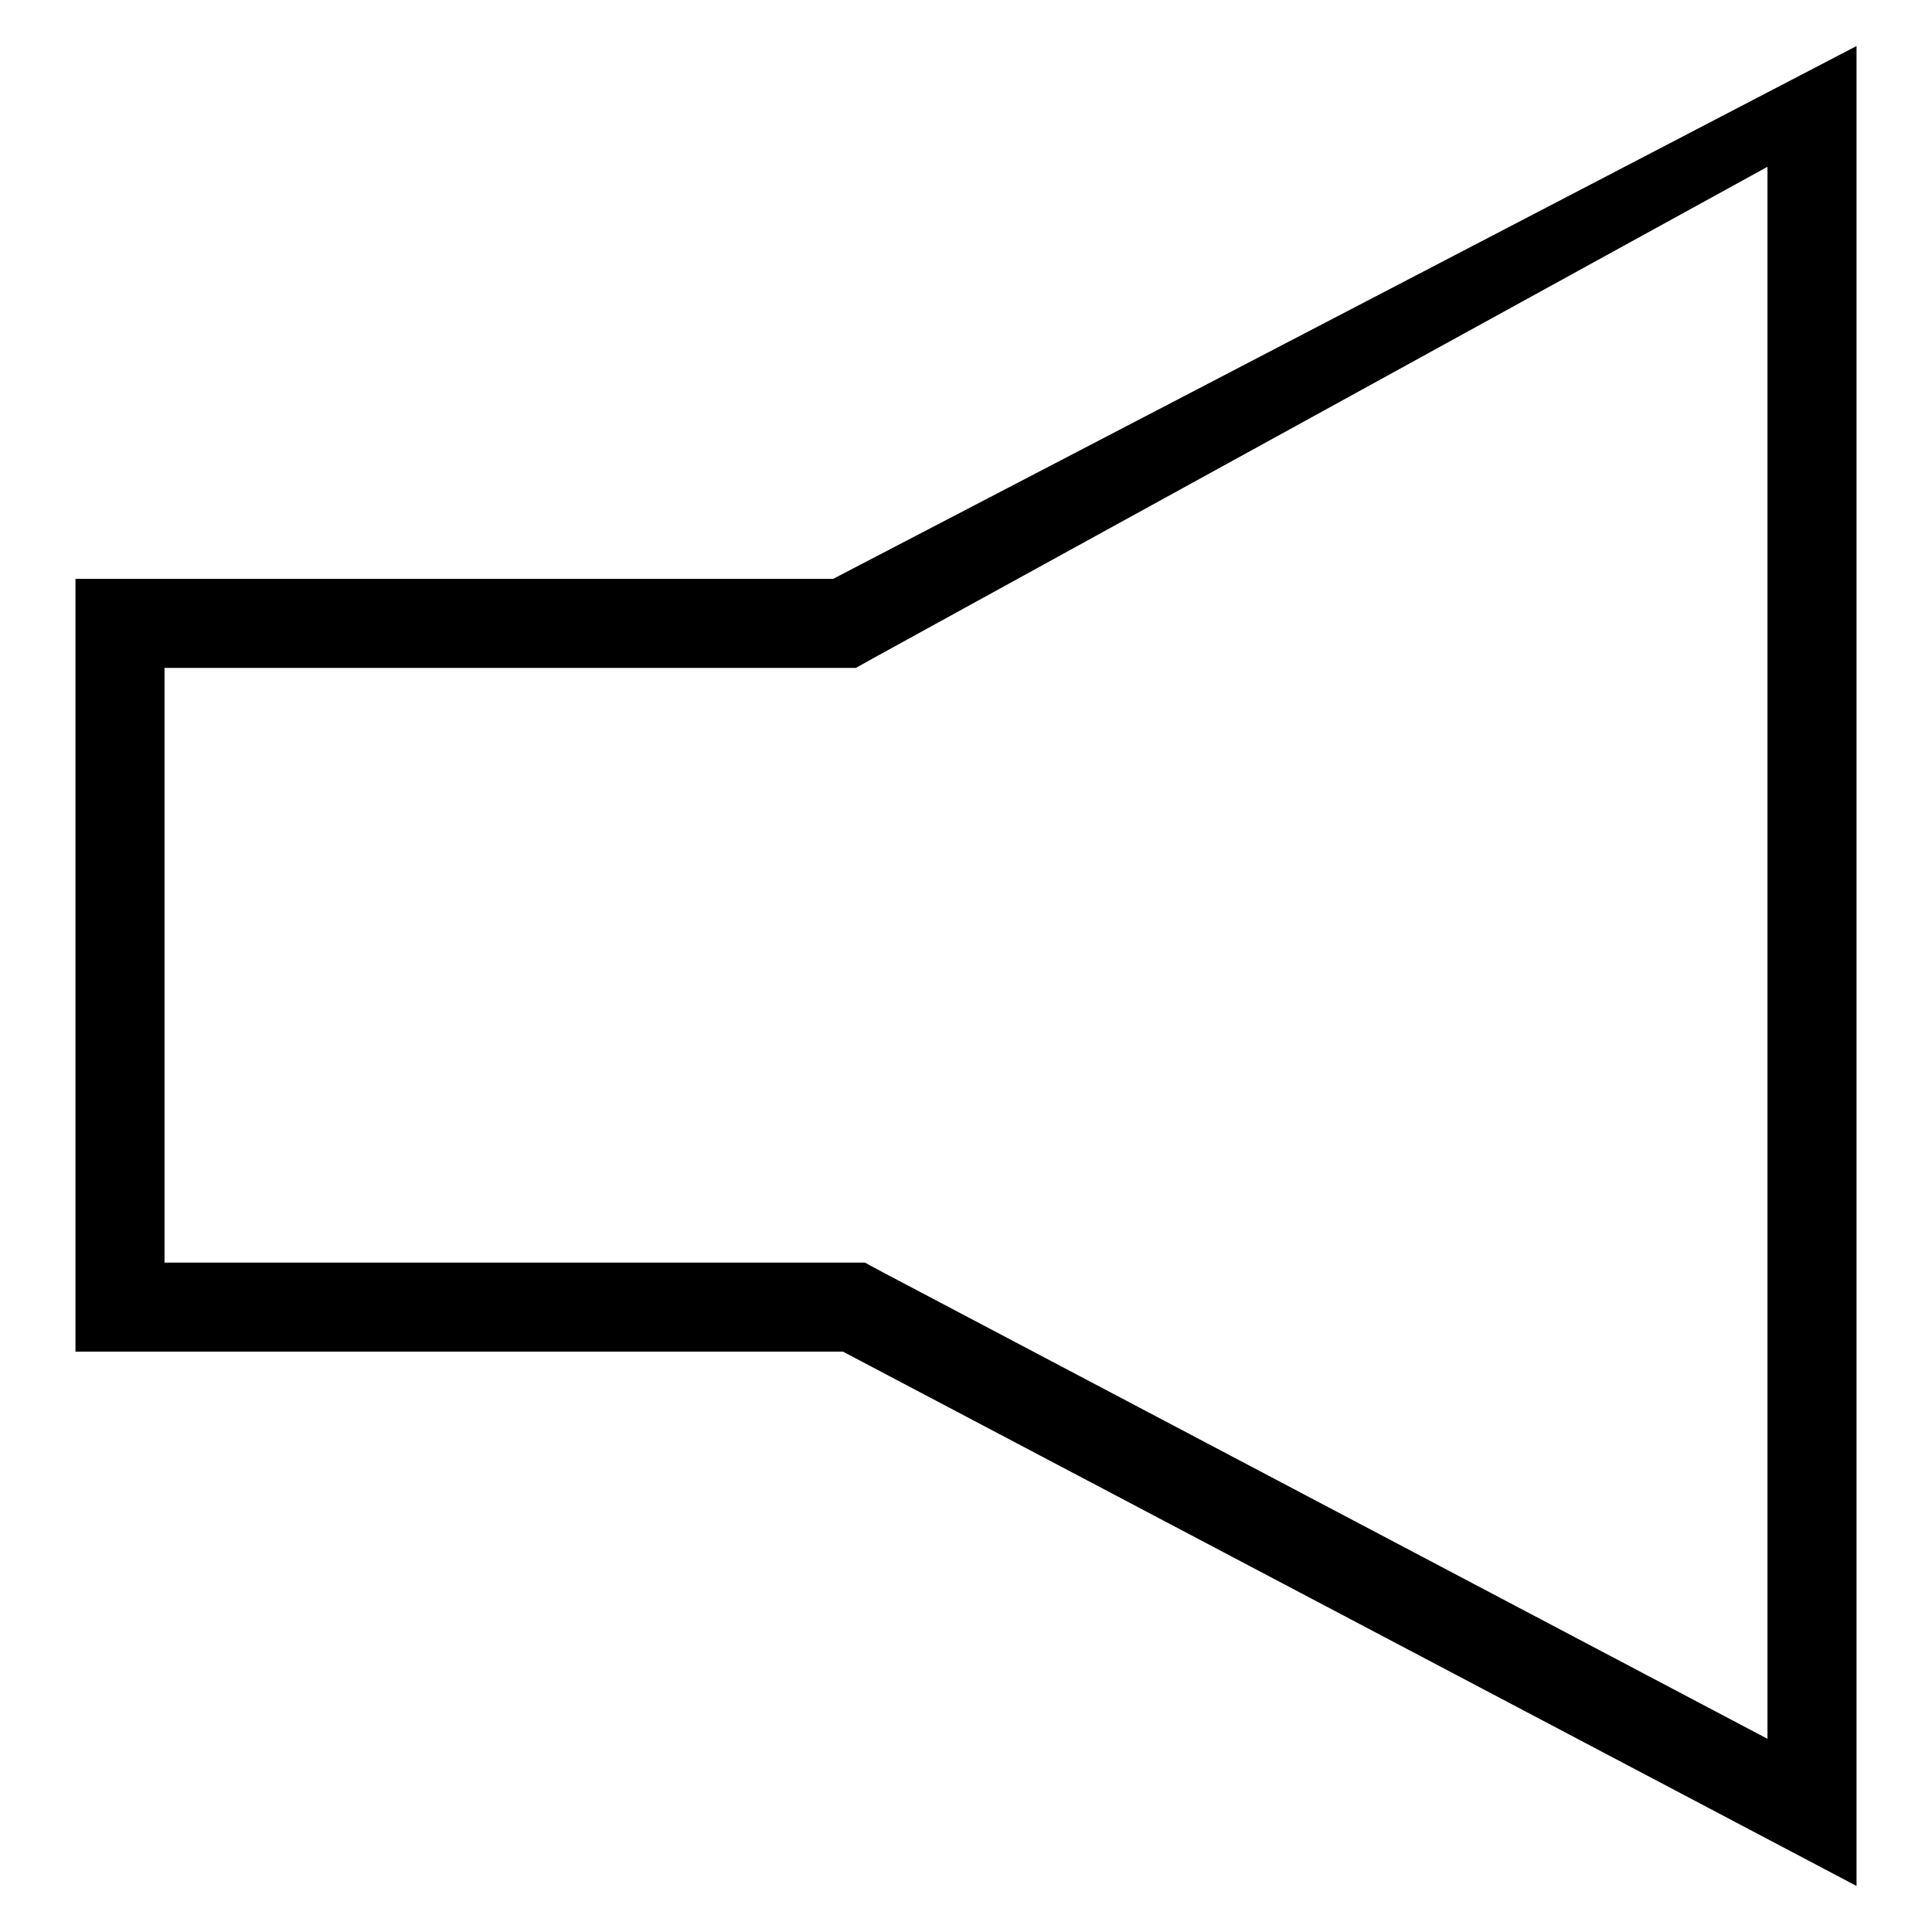 <?xml version="1.0" encoding="utf-8"?>
<!-- Svg Vector Icons : http://www.onlinewebfonts.com/icon -->
<!DOCTYPE svg PUBLIC "-//W3C//DTD SVG 1.1//EN" "http://www.w3.org/Graphics/SVG/1.1/DTD/svg11.dtd">
<svg version="1.1" xmlns="http://www.w3.org/2000/svg" xmlns:xlink="http://www.w3.org/1999/xlink" x="0px" y="0px" viewBox="0 0 256 256" enable-background="new 0 0 256 256" xml:space="preserve">
<g><g><path fill="#000000" d="M234.2,230.4V22.1L116.1,87l-2.7,1.5h-3H21.8v78.8h89.9h2.9l2.6,1.4L234.2,230.4 M246,249.9l-134.3-70.8H10V76.7h100.4L246,6.1V249.9L246,249.9L246,249.9z"/></g></g>
</svg>